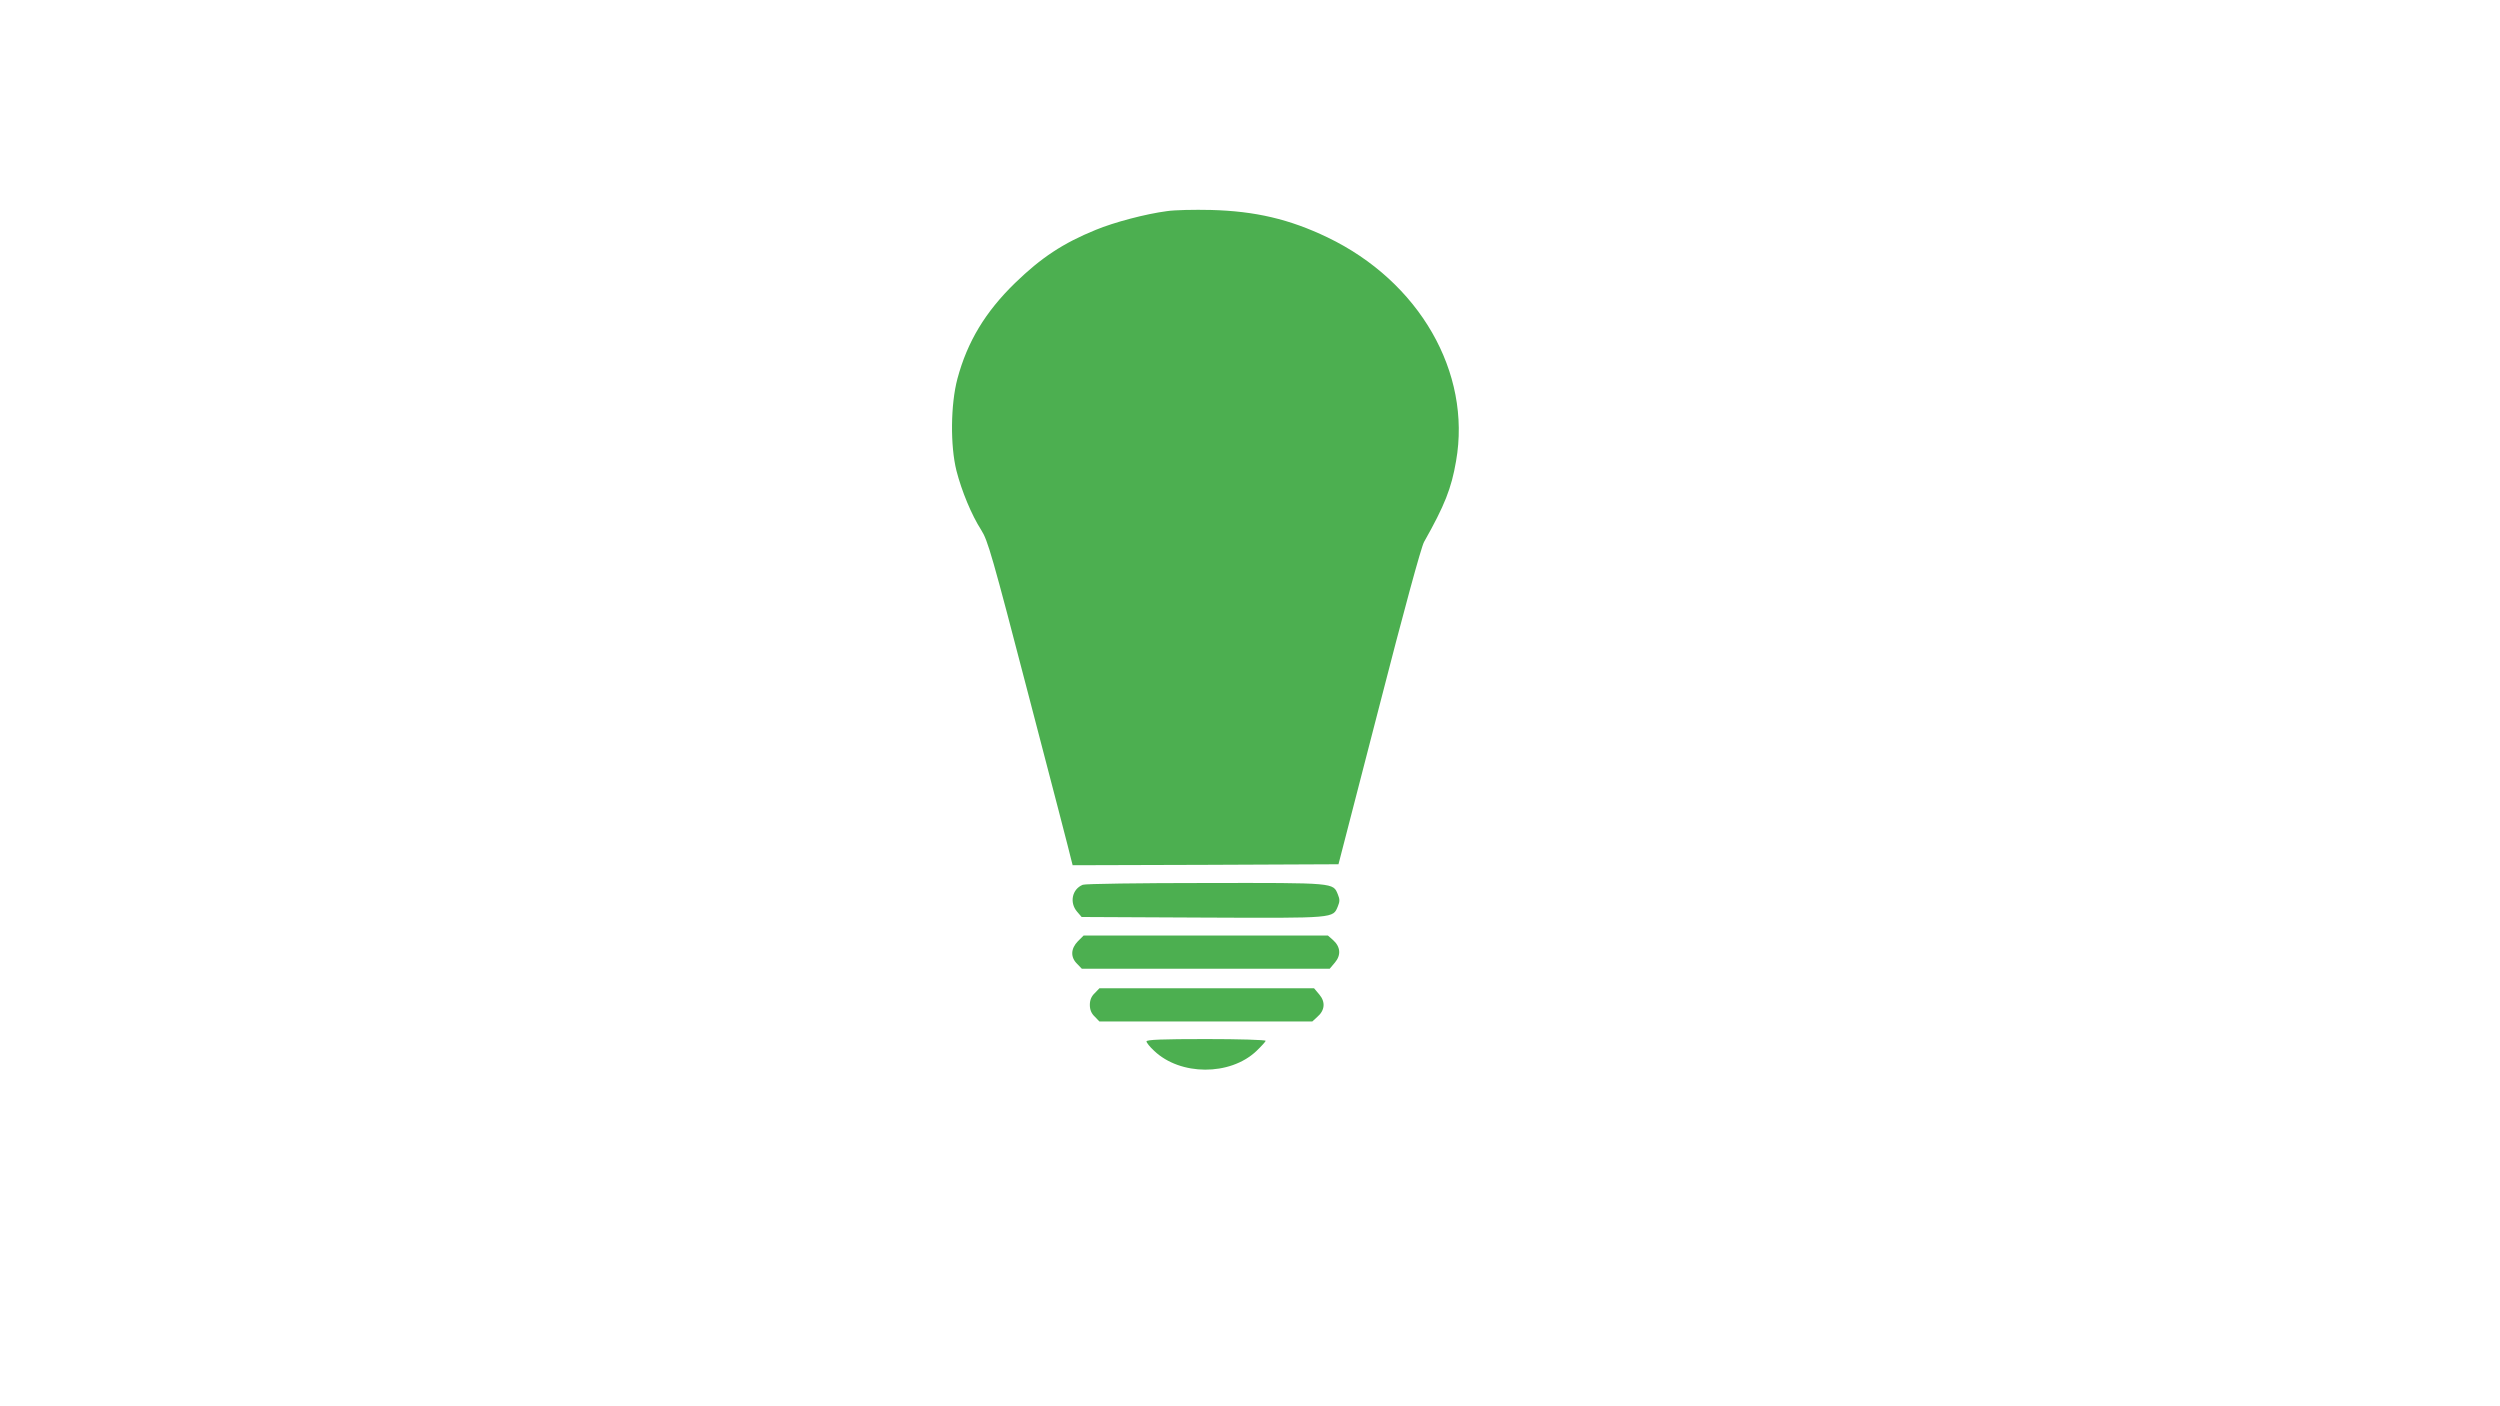 <?xml version="1.0" standalone="no"?>
<!DOCTYPE svg PUBLIC "-//W3C//DTD SVG 20010904//EN"
 "http://www.w3.org/TR/2001/REC-SVG-20010904/DTD/svg10.dtd">
<svg version="1.0" xmlns="http://www.w3.org/2000/svg"
 width="1280pt" height="720pt" viewBox="0 0 1280 720"
 preserveAspectRatio="xMidYMid meet">
<g transform="translate(0,720) scale(0.1,-0.1)"
fill="#4caf50" stroke="none">
<path d="M5975 6119 c-108 -14 -271 -57 -365 -96 -167 -68 -279 -142 -413
-272 -152 -148 -244 -300 -295 -490 -35 -132 -37 -343 -5 -471 27 -105 77
-226 127 -304 34 -54 54 -122 246 -860 115 -440 212 -813 215 -829 l7 -27 681
2 680 3 208 805 c125 487 216 821 230 845 106 188 140 274 164 414 80 454
-188 920 -659 1146 -194 93 -369 134 -596 140 -85 2 -186 0 -225 -6z"/>
<path d="M5544 2670 c-55 -22 -69 -91 -30 -137 l24 -28 621 -3 c683 -3 665 -4
691 58 10 24 10 36 0 60 -25 61 -10 60 -677 59 -334 0 -618 -4 -629 -9z"/>
<path d="M5519 2381 c-37 -38 -39 -82 -4 -116 l24 -25 635 0 634 0 27 32 c32
38 29 81 -11 116 l-25 22 -625 0 -626 0 -29 -29z"/>
<path d="M5605 2115 c-17 -16 -25 -35 -25 -60 0 -25 8 -44 25 -60 l24 -25 545
0 545 0 25 23 c40 34 43 77 11 115 l-27 32 -549 0 -550 0 -24 -25z"/>
<path d="M5870 1868 c0 -6 17 -28 39 -48 134 -128 388 -129 523 -2 26 25 48
49 48 53 0 5 -137 9 -305 9 -224 0 -305 -3 -305 -12z"/>
</g>
</svg>
